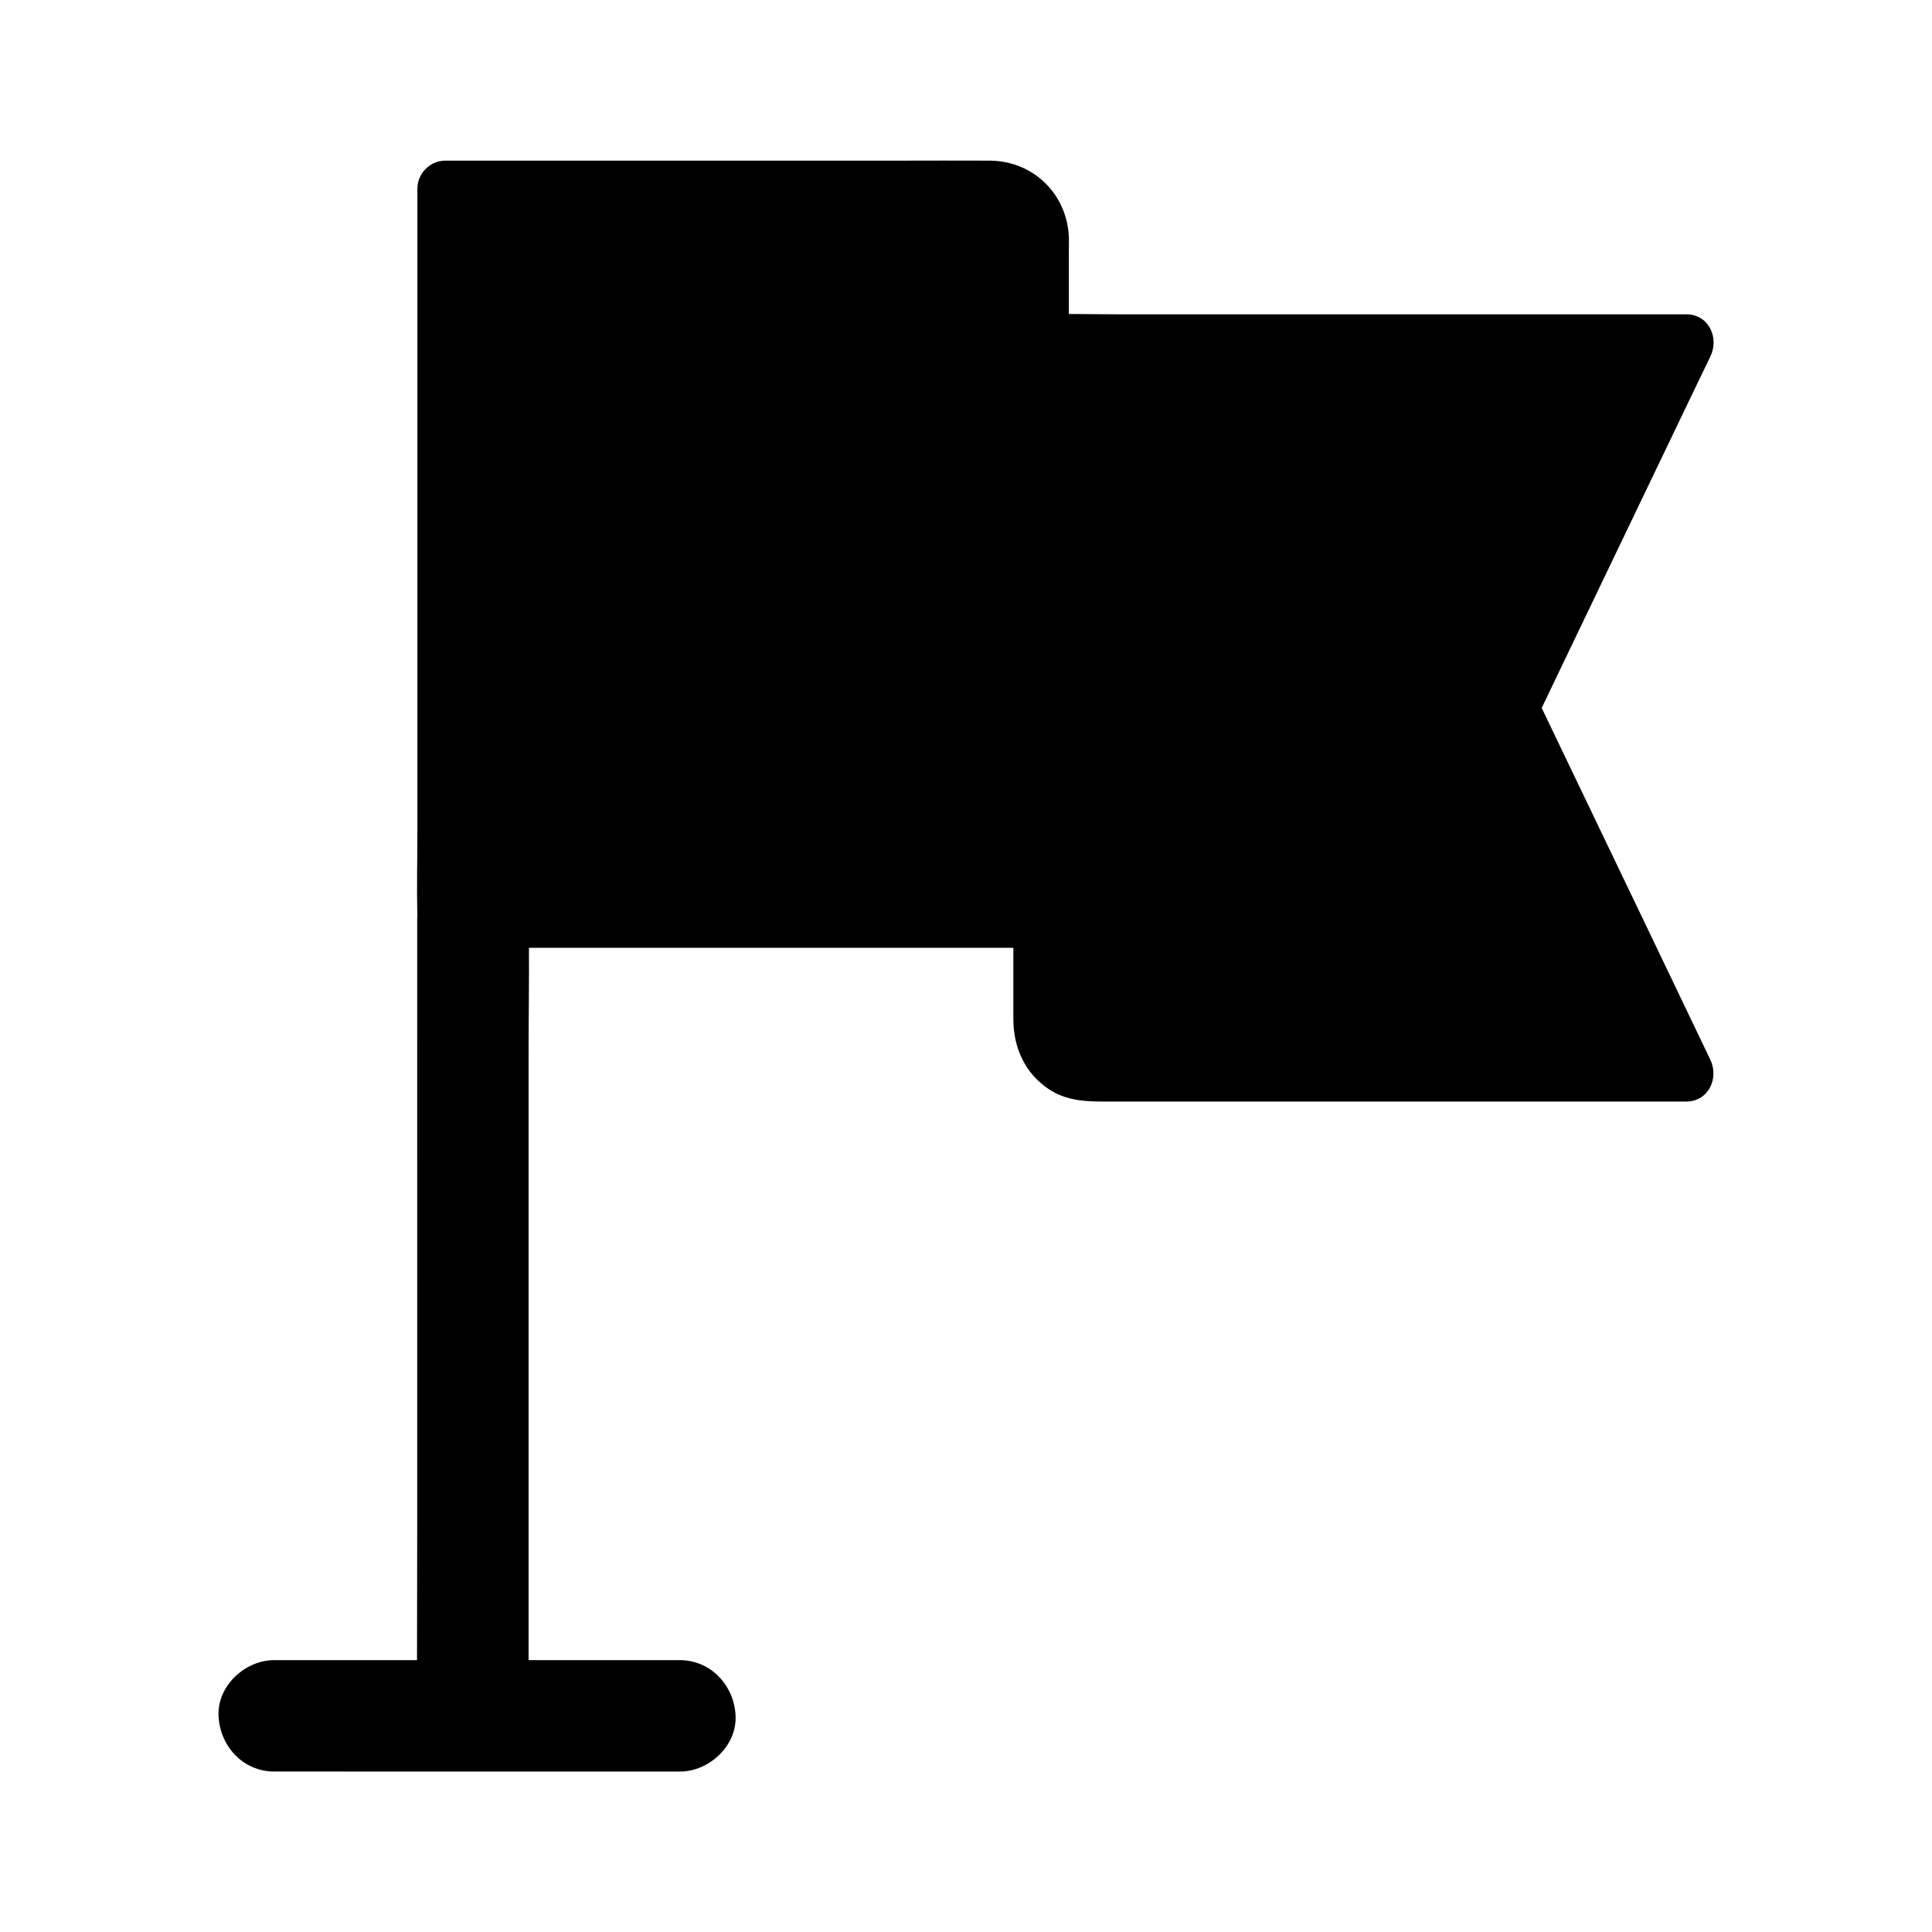 <?xml version="1.0" encoding="UTF-8"?>
<!-- Uploaded to: ICON Repo, www.svgrepo.com, Generator: ICON Repo Mixer Tools -->
<svg fill="#000000" width="800px" height="800px" version="1.1" viewBox="144 144 512 512" xmlns="http://www.w3.org/2000/svg">
 <path d="m597.24 424.8c2.363 4.922-0.441 11.121-6.394 11.121l-154.98-0.004c-4.871 0-9.645-0.441-13.875-3.246-6.445-4.281-9.445-11.121-9.445-18.695v-18.793l-128.37-0.004c0.051 9.691-0.098 19.387-0.098 29.078v159.7h40.098c8.266 0 14.414 6.789 14.762 14.762 0.344 7.969-7.035 14.762-14.762 14.762l-107.5-0.004c-8.266 0-14.414-6.742-14.762-14.762-0.344-7.969 7.035-14.762 14.762-14.762h37.836c0-11.809 0.051-23.617 0.051-35.426l-0.004-160.78c0-0.344 0-0.688 0.051-1.031-0.195-7.578 0-15.254 0-22.828v-169.94c0-3.984 3.394-7.379 7.379-7.379h120.25c8.02 0 15.988-0.051 24.008 0 10.973 0.051 19.73 7.969 20.91 18.844 0.195 1.82 0.098 3.691 0.098 5.559v16.234c4.574 0 9.152 0.098 13.676 0.098h149.96c5.953 0 8.758 6.199 6.394 11.121-1.918 3.984-3.836 7.969-5.758 11.957-8.363 17.418-16.68 34.785-25.043 52.203-4.625 9.691-9.297 19.336-13.922 29.027 1.328 2.754 2.656 5.512 3.938 8.215 8.363 17.418 16.68 34.785 25.043 52.203 5.215 10.918 10.48 21.84 15.695 32.766z"/>
</svg>